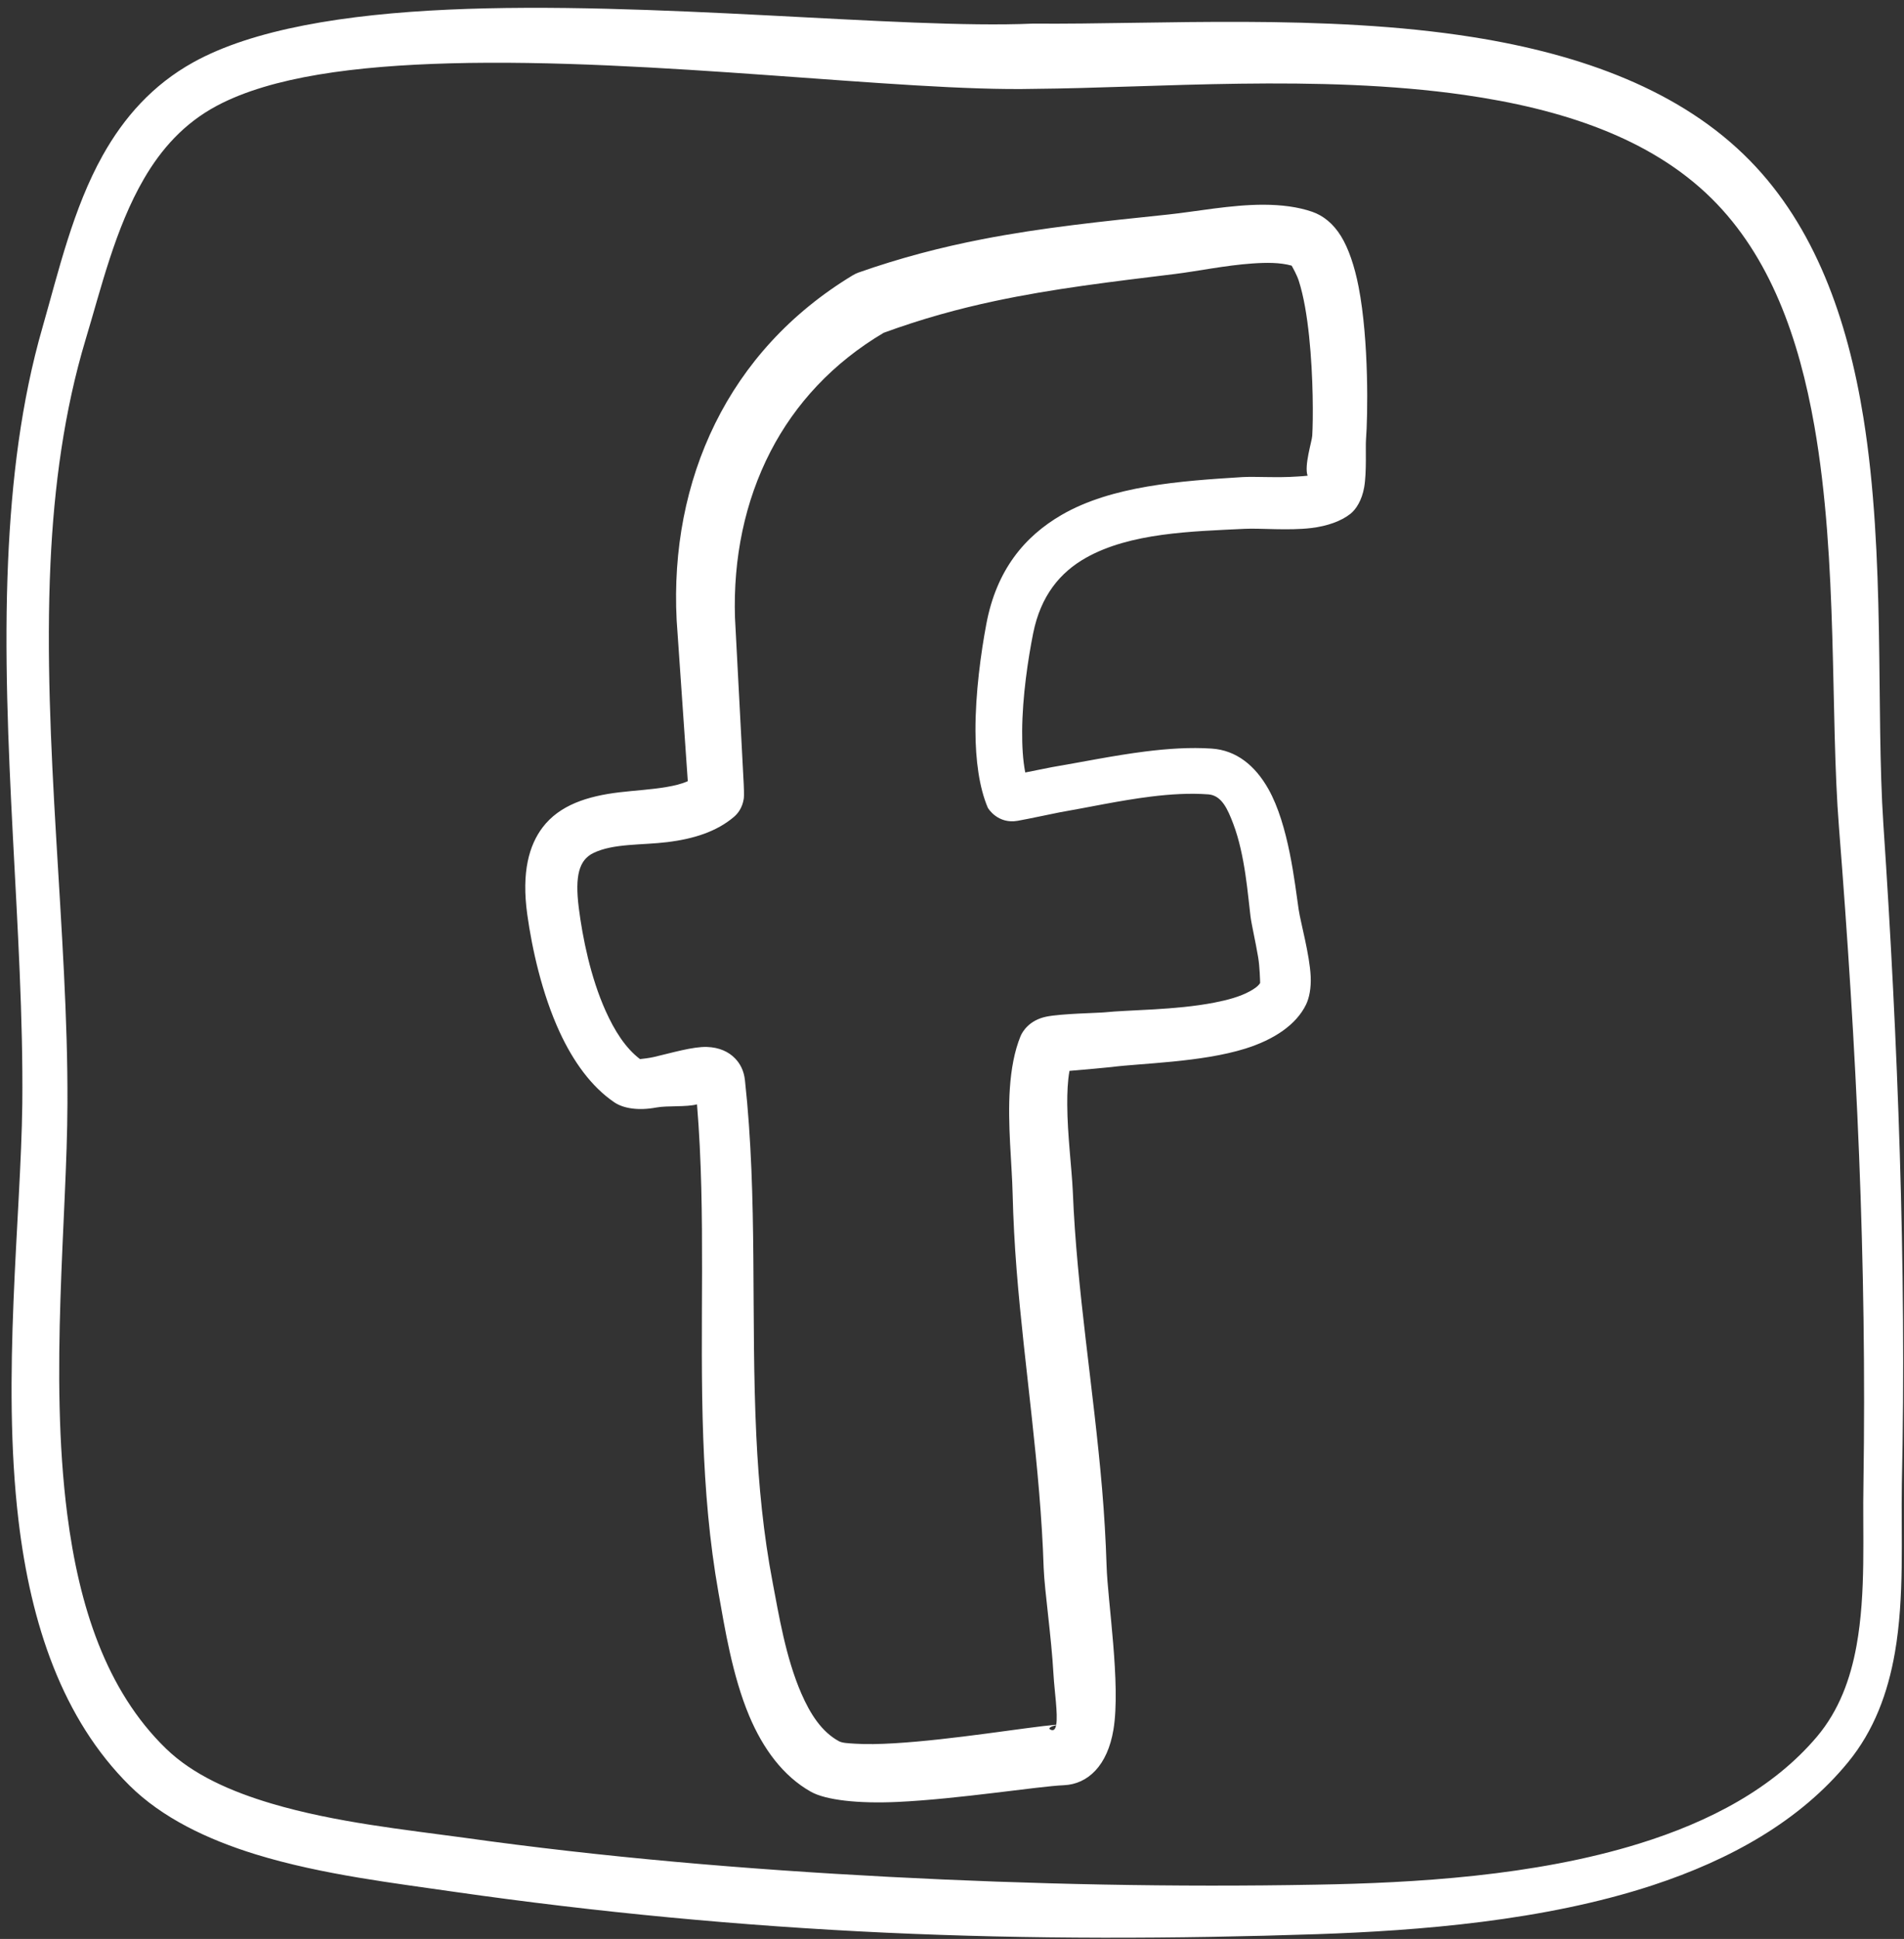 <?xml version="1.0" encoding="UTF-8" standalone="no"?><svg xmlns="http://www.w3.org/2000/svg" xmlns:xlink="http://www.w3.org/1999/xlink" clip-rule="evenodd" fill="#ffffff" fill-rule="evenodd" height="407.7" preserveAspectRatio="xMidYMid meet" stroke-linejoin="round" stroke-miterlimit="2" version="1" viewBox="-0.8 -0.6 400.5 407.7" width="400.5" zoomAndPan="magnify"><rect x="-0.8" y="-0.6" width="400.5" height="407.7" fill="#333333" stroke="none"/><g><g id="change1_1"><path d="M775.046,632.408C774.99,632.408 774.934,632.409 774.878,632.411C754.638,633.288 716.333,628.859 685.322,630.266C669.414,630.988 655.362,633.278 646.24,638.33C639.966,641.805 635.582,646.812 632.346,652.587C627.789,660.722 625.555,670.405 623.11,678.945C619.825,690.317 618.363,702.428 617.825,714.858C616.628,742.515 620.267,771.824 620.009,797.929C619.794,815.504 616.823,839.896 619.425,861.81C621.308,877.67 626.141,892.23 636.468,902.451C641.405,907.336 648.288,910.678 655.872,913.006C666.01,916.119 677.419,917.434 686.477,918.758C708.066,921.842 730.212,923.963 752.419,924.987C774.596,926.01 796.822,925.94 818.58,925.212C834.079,924.676 853.255,923.201 869.945,917.724C881.877,913.808 892.55,907.86 899.903,898.886C903.917,894.009 906.03,888.215 907.101,882.072C908.588,873.534 908.03,864.308 908.166,856.272C908.544,839.418 908.374,822.522 907.855,805.635C907.336,788.763 906.466,771.899 905.335,755.098C904.169,737.597 905.69,714.039 902.281,692.829C899.828,677.565 894.796,663.519 884.86,653.387C874.342,642.658 859.121,637.14 842.421,634.481C819.637,630.855 794.069,632.559 775.046,632.408ZM775.113,642.407C793.744,642.259 818.733,640.135 841.082,643.336C855.896,645.457 869.552,649.866 879.007,659.215C887.963,668.072 892.393,680.577 894.762,694.092C898.427,715.006 897.155,738.314 898.53,755.595C899.847,772.301 900.941,789.071 901.613,805.856C902.285,822.628 902.538,839.415 902.282,856.161C902.122,863.905 902.711,872.806 901.215,881.024C900.288,886.113 898.536,890.929 895.16,894.936C888.425,902.896 878.685,907.988 867.905,911.33C851.77,916.332 833.296,917.367 818.383,917.627C796.816,918.027 774.807,917.582 752.841,916.429C730.902,915.278 709.001,913.42 687.658,910.42C678.954,909.225 667.987,908.097 658.228,905.2C651.942,903.334 646.154,900.769 642.034,896.772C632.818,887.83 628.702,874.885 626.9,860.885C624.127,839.333 626.883,815.287 626.928,797.981C627.056,771.945 623.062,742.726 624.326,715.148C624.87,703.273 626.448,691.717 629.696,680.883C632.114,672.886 634.249,663.772 638.658,656.19C641.305,651.637 644.816,647.669 649.854,644.99C658.241,640.531 671.119,638.887 685.619,638.496C716.647,637.66 754.845,642.872 775.139,642.407L775.113,642.407ZM722.036,748.508C721.053,748.955 719.941,749.202 718.792,749.4C716.432,749.805 713.911,749.934 711.533,750.218C706.665,750.799 702.377,752.162 699.773,755.6C697.752,758.269 696.507,762.362 697.428,768.95C698.151,774.159 699.677,781.079 702.392,786.959C704.471,791.459 707.258,795.352 710.782,797.733C712.184,798.681 714.489,799.03 717.205,798.524C718.907,798.206 721.793,798.481 723.449,798.04C724.86,815.067 723.782,832.147 724.406,849.183C724.696,857.102 725.341,865.012 726.746,872.905C727.691,878.212 728.857,885.591 731.461,891.776C733.569,896.783 736.651,900.998 740.922,903.393C743.212,904.677 748.222,905.223 754.171,904.948C763.564,904.513 775.712,902.555 779.699,902.385C783.376,902.228 786.389,899.377 787.298,893.852C788.44,886.905 786.405,874.219 786.244,868.756C786.118,864.82 785.888,860.909 785.558,857.02C784.247,841.578 781.661,826.482 781.066,811.393C780.894,807.703 780.239,802.76 780.214,798.092C780.205,796.273 780.268,794.498 780.554,792.908C782.751,792.719 786.376,792.401 786.945,792.326C791.391,791.744 800.768,791.608 807.519,789.495C811.925,788.115 815.313,785.843 816.817,782.757C817.308,781.75 817.618,780.241 817.534,778.429C817.378,775.11 815.997,770.205 815.696,768.209C815.1,764.176 814.174,755.256 811.052,749.715C809.023,746.115 806.138,743.764 802.35,743.515C799.081,743.294 795.624,743.526 792.137,743.966C787.27,744.58 782.341,745.607 777.856,746.362C777.548,746.414 775.575,746.823 773.774,747.177C773.402,745.268 773.286,743.091 773.3,740.849C773.332,735.48 774.212,729.748 774.986,725.854C776.144,720.079 779.125,716.499 783.09,714.269C789.894,710.444 799.198,710.231 807.447,709.835C809.823,709.721 814.157,710.131 817.624,709.714C820.104,709.416 822.224,708.651 823.633,707.533C824.474,706.866 825.389,705.475 825.74,703.452C826.14,701.143 825.925,697.299 826.015,696.15C826.293,692.631 826.487,681.023 824.883,672.757C824.266,669.578 823.334,666.85 822.185,664.985C820.982,663.031 819.435,661.83 817.8,661.258C815.603,660.489 813.042,660.174 810.333,660.165C805.379,660.149 799.843,661.231 795.696,661.665C785.687,662.714 776.436,663.652 767.159,665.458C760.928,666.671 754.69,668.279 748.213,670.557C747.919,670.663 747.635,670.797 747.366,670.956C737.74,676.766 730.715,684.609 726.233,693.689C721.744,702.785 719.778,713.112 720.328,723.829L722.036,748.508ZM814.615,669.501C814.828,669.872 815.43,670.957 815.71,671.826C816.476,674.203 816.969,677.238 817.294,680.339C817.953,686.622 817.921,693.166 817.773,695.571C817.716,696.47 816.511,700.147 817.06,701.695C816.562,701.759 816.008,701.781 815.444,701.822C812.398,702.042 808.994,701.788 807.011,701.911C797.598,702.496 787.049,703.232 779.34,707.707C773.679,710.994 769.355,716.131 767.8,724.464C766.998,728.719 766.12,734.983 766.141,740.84C766.157,745.253 766.704,749.445 768.025,752.558C768.097,752.728 769.599,755.113 772.606,754.584C774.328,754.281 778.573,753.368 779.037,753.288C783.423,752.531 788.239,751.47 793.003,750.877C796.024,750.5 799.02,750.32 801.849,750.532C803.901,750.692 804.815,752.811 805.668,755.054C807.502,759.876 807.915,766.166 808.309,769.23C808.471,770.514 809.067,773.023 809.486,775.52C809.715,776.884 809.775,778.972 809.786,779.445C809.434,779.99 808.833,780.367 808.164,780.732C806.684,781.541 804.795,782.05 802.773,782.444C796.742,783.618 789.601,783.548 785.949,783.936C785.033,784.034 779.262,784.129 777,784.599C774.425,785.133 773.36,786.836 773.045,787.608C772.114,789.886 771.619,792.627 771.416,795.559C771.036,801.027 771.74,807.254 771.838,811.71C771.934,815.619 772.142,819.532 772.453,823.451C773.648,838.469 776.098,853.578 776.598,869.087C776.737,872.658 777.765,879.402 778.109,885.485C778.246,887.914 778.803,891.5 778.522,893.111C773.943,893.504 762.593,895.429 753.696,895.957C751.456,896.09 749.386,896.137 747.664,896.02C746.609,895.949 745.736,895.928 745.204,895.638C742.538,894.189 740.801,891.434 739.454,888.349C737.033,882.803 735.973,876.143 735.057,871.368C733.621,863.88 732.903,856.367 732.543,848.84C731.676,830.691 732.78,812.474 730.801,794.353C730.643,792.871 730.062,791.797 729.282,790.992C728.292,789.97 726.853,789.304 724.977,789.242C722.847,789.171 719.656,790.125 716.828,790.783C716.138,790.944 715.134,791.059 714.711,791.103C712.466,789.405 710.791,786.716 709.45,783.739C707.119,778.566 705.902,772.473 705.322,767.903C704.708,763 705.37,760.583 707.569,759.517C710.647,758.026 714.983,758.337 718.955,757.844C722.832,757.363 726.42,756.289 729.142,753.957C729.655,753.518 730.384,752.663 730.612,751.235C730.703,750.664 730.618,749.287 730.613,748.993L729.273,723.457C728.983,714.357 730.775,705.623 734.724,697.976C738.487,690.69 744.253,684.425 752.059,679.797L752.063,679.795C757.868,677.665 763.48,676.125 769.089,674.931C778.065,673.02 787.032,671.967 796.731,670.779C800.11,670.366 804.452,669.454 808.593,669.169C810.753,669.02 812.849,669.002 814.615,669.501ZM778.51,893.18C778.449,893.497 778.352,893.73 778.208,893.852C778.065,893.974 777.875,893.986 777.628,893.86C777.169,893.626 777.846,893.338 778.51,893.18Z" fill="inherit" transform="translate(-846.76 -863.299) scale(1.372)"/></g></g></svg>